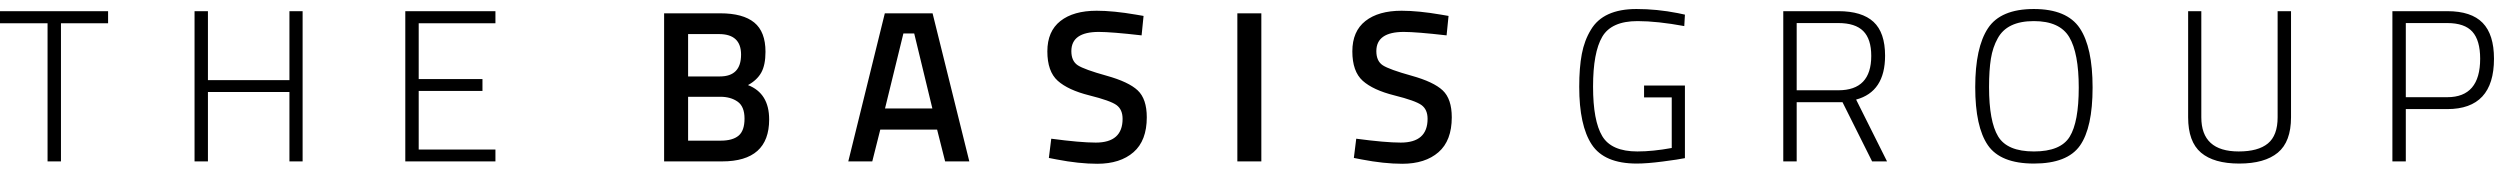 <?xml version="1.0" encoding="UTF-8"?>
<svg width="220px" height="15px" viewBox="0 0 220 15" version="1.1" xmlns="http://www.w3.org/2000/svg" xmlns:xlink="http://www.w3.org/1999/xlink">
    <!-- Generator: Sketch 54.1 (76490) - https://sketchapp.com -->
    <title>Logo</title>
    <desc>Created with Sketch.</desc>
    <g id="Page-1" stroke="none" stroke-width="1" fill="none" fill-rule="evenodd">
        <g id="index-" transform="translate(-50, -63)" fill="#000000">
            <g id="Header">
                <path d="M50,63.983 L59.512,63.983 L59.512,65.048 L55.365,65.048 L55.365,77.203 L54.185,77.203 L54.185,65.048 L50,65.048 L50,63.983 Z M75.47,63.983 L76.63,63.983 L76.63,77.203 L75.47,77.203 L75.47,71.097 L68.298,71.097 L68.298,77.203 L67.12,77.203 L67.12,63.983 L68.298,63.983 L68.298,70.05 L75.47,70.05 L75.47,63.983 Z M85.666,63.983 L93.598,63.983 L93.598,65.048 L86.846,65.048 L86.846,69.957 L92.457,69.957 L92.457,71.002 L86.846,71.002 L86.846,76.156 L93.598,76.156 L93.598,77.203 L85.666,77.203 L85.666,63.983 Z M113.387,71.516 L110.553,71.516 L110.553,75.377 L113.425,75.377 C114.123,75.377 114.646,75.231 114.994,74.939 C115.343,74.648 115.518,74.147 115.518,73.437 C115.518,72.727 115.315,72.228 114.909,71.944 C114.503,71.658 113.997,71.516 113.387,71.516 Z M113.273,65.999 L110.553,65.999 L110.553,69.727 L113.349,69.727 C114.593,69.727 115.214,69.087 115.214,67.806 C115.214,66.602 114.566,65.999 113.273,65.999 Z M108.442,64.172 L113.387,64.172 C114.719,64.172 115.715,64.443 116.374,64.982 C117.033,65.521 117.363,66.38 117.363,67.559 C117.363,68.333 117.239,68.941 116.992,69.385 C116.744,69.829 116.354,70.197 115.822,70.488 C117.065,70.971 117.686,71.978 117.686,73.513 C117.686,75.973 116.304,77.203 113.539,77.203 L108.442,77.203 L108.442,64.172 Z M129.499,65.942 L127.882,72.543 L132.048,72.543 L130.45,65.942 L129.499,65.942 Z M124.649,77.203 L127.864,64.173 L132.067,64.173 L135.3,77.203 L133.171,77.203 L132.466,74.407 L127.464,74.407 L126.76,77.203 L124.649,77.203 Z M146.694,65.809 C145.084,65.809 144.279,66.373 144.279,67.502 C144.279,68.085 144.469,68.5 144.849,68.748 C145.23,68.995 146.07,69.299 147.37,69.661 C148.669,70.022 149.586,70.453 150.118,70.954 C150.651,71.455 150.917,72.245 150.917,73.322 C150.917,74.692 150.527,75.716 149.748,76.394 C148.967,77.073 147.905,77.412 146.561,77.412 C145.483,77.412 144.291,77.284 142.985,77.032 L142.3,76.899 L142.51,75.206 C144.222,75.434 145.528,75.548 146.428,75.548 C148.001,75.548 148.788,74.851 148.788,73.456 C148.788,72.91 148.609,72.508 148.255,72.248 C147.9,71.988 147.1,71.703 145.857,71.392 C144.615,71.081 143.689,70.653 143.08,70.108 C142.472,69.562 142.167,68.7 142.167,67.521 C142.167,66.341 142.551,65.451 143.318,64.848 C144.085,64.246 145.147,63.945 146.505,63.945 C147.481,63.945 148.635,64.059 149.966,64.287 L150.633,64.401 L150.461,66.113 C148.685,65.91 147.43,65.809 146.694,65.809 Z M158.887,77.203 L158.887,64.173 L160.998,64.173 L160.998,77.203 L158.887,77.203 Z M173.533,65.809 C171.923,65.809 171.118,66.373 171.118,67.502 C171.118,68.085 171.308,68.5 171.688,68.748 C172.069,68.995 172.909,69.299 174.209,69.661 C175.508,70.022 176.425,70.453 176.957,70.954 C177.49,71.455 177.756,72.245 177.756,73.322 C177.756,74.692 177.366,75.716 176.587,76.394 C175.806,77.073 174.744,77.412 173.4,77.412 C172.322,77.412 171.13,77.284 169.824,77.032 L169.139,76.899 L169.349,75.206 C171.061,75.434 172.367,75.548 173.267,75.548 C174.84,75.548 175.627,74.851 175.627,73.456 C175.627,72.91 175.448,72.508 175.094,72.248 C174.739,71.988 173.939,71.703 172.696,71.392 C171.454,71.081 170.528,70.653 169.919,70.108 C169.311,69.562 169.006,68.7 169.006,67.521 C169.006,66.341 169.39,65.451 170.157,64.848 C170.924,64.246 171.986,63.945 173.344,63.945 C174.32,63.945 175.474,64.059 176.805,64.287 L177.472,64.401 L177.3,66.113 C175.524,65.91 174.269,65.809 173.533,65.809 Z M194.678,71.573 L194.678,70.527 L198.273,70.527 L198.273,76.917 C197.905,76.994 197.259,77.092 196.333,77.212 C195.407,77.333 194.64,77.393 194.032,77.393 C192.129,77.393 190.81,76.835 190.075,75.719 C189.34,74.604 188.972,72.91 188.972,70.64 C188.972,69.511 189.048,68.548 189.2,67.749 C189.352,66.951 189.618,66.24 190,65.618 C190.722,64.401 192.059,63.793 194.012,63.793 C195.204,63.793 196.415,63.913 197.646,64.154 L198.273,64.288 L198.216,65.295 C196.631,65.004 195.261,64.857 194.107,64.857 C192.573,64.857 191.536,65.317 190.997,66.237 C190.458,67.157 190.189,68.617 190.189,70.622 C190.189,72.625 190.458,74.077 190.997,74.978 C191.536,75.878 192.567,76.328 194.089,76.328 C194.99,76.328 195.997,76.227 197.113,76.023 L197.113,71.573 L194.678,71.573 Z M214.67,67.92 C214.67,66.931 214.435,66.202 213.966,65.733 C213.497,65.264 212.768,65.029 211.779,65.029 L208.108,65.029 L208.108,70.944 L211.779,70.944 C213.706,70.944 214.67,69.937 214.67,67.92 Z M208.108,71.991 L208.108,77.203 L206.928,77.203 L206.928,63.983 L211.779,63.983 C213.161,63.983 214.192,64.297 214.87,64.924 C215.548,65.552 215.887,66.544 215.887,67.901 C215.887,70.019 215.038,71.305 213.338,71.763 L216.059,77.203 L214.746,77.203 L212.14,71.991 L208.108,71.991 Z M225.836,75.005 C226.369,75.887 227.417,76.328 228.984,76.328 C230.549,76.328 231.599,75.897 232.131,75.034 C232.664,74.172 232.93,72.73 232.93,70.707 C232.93,68.684 232.652,67.203 232.094,66.266 C231.535,65.327 230.496,64.857 228.975,64.857 C227.402,64.857 226.343,65.365 225.797,66.379 C225.506,66.899 225.306,67.495 225.198,68.167 C225.091,68.84 225.036,69.671 225.036,70.66 C225.036,72.676 225.303,74.125 225.836,75.005 Z M234.148,70.697 C234.148,73.056 233.778,74.761 233.036,75.815 C232.293,76.867 230.943,77.393 228.984,77.393 C227.025,77.393 225.674,76.855 224.932,75.777 C224.191,74.698 223.82,72.996 223.82,70.669 C223.82,68.342 224.194,66.615 224.942,65.485 C225.689,64.356 227.034,63.793 228.975,63.793 C230.914,63.793 232.261,64.354 233.017,65.476 C233.771,66.599 234.148,68.339 234.148,70.697 Z M243.716,73.322 C243.716,75.326 244.813,76.328 247.007,76.328 C248.148,76.328 249.004,76.094 249.575,75.624 C250.145,75.155 250.431,74.388 250.431,73.322 L250.431,63.983 L251.61,63.983 L251.61,73.322 C251.61,74.756 251.223,75.792 250.45,76.433 C249.676,77.072 248.544,77.393 247.054,77.393 C245.564,77.393 244.442,77.072 243.688,76.433 C242.933,75.792 242.556,74.756 242.556,73.322 L242.556,63.983 L243.716,63.983 L243.716,73.322 Z M261.711,71.553 L265.362,71.553 C267.29,71.553 268.254,70.425 268.254,68.168 C268.254,67.09 268.026,66.297 267.569,65.79 C267.112,65.283 266.377,65.029 265.362,65.029 L261.711,65.029 L261.711,71.553 Z M265.362,72.6 L261.711,72.6 L261.711,77.203 L260.531,77.203 L260.531,63.983 L265.362,63.983 C266.77,63.983 267.806,64.325 268.473,65.01 C269.139,65.695 269.471,66.748 269.471,68.168 C269.471,71.122 268.101,72.6 265.362,72.6 Z" id="Logo"></path>
            </g>
        </g>
    </g>
</svg>